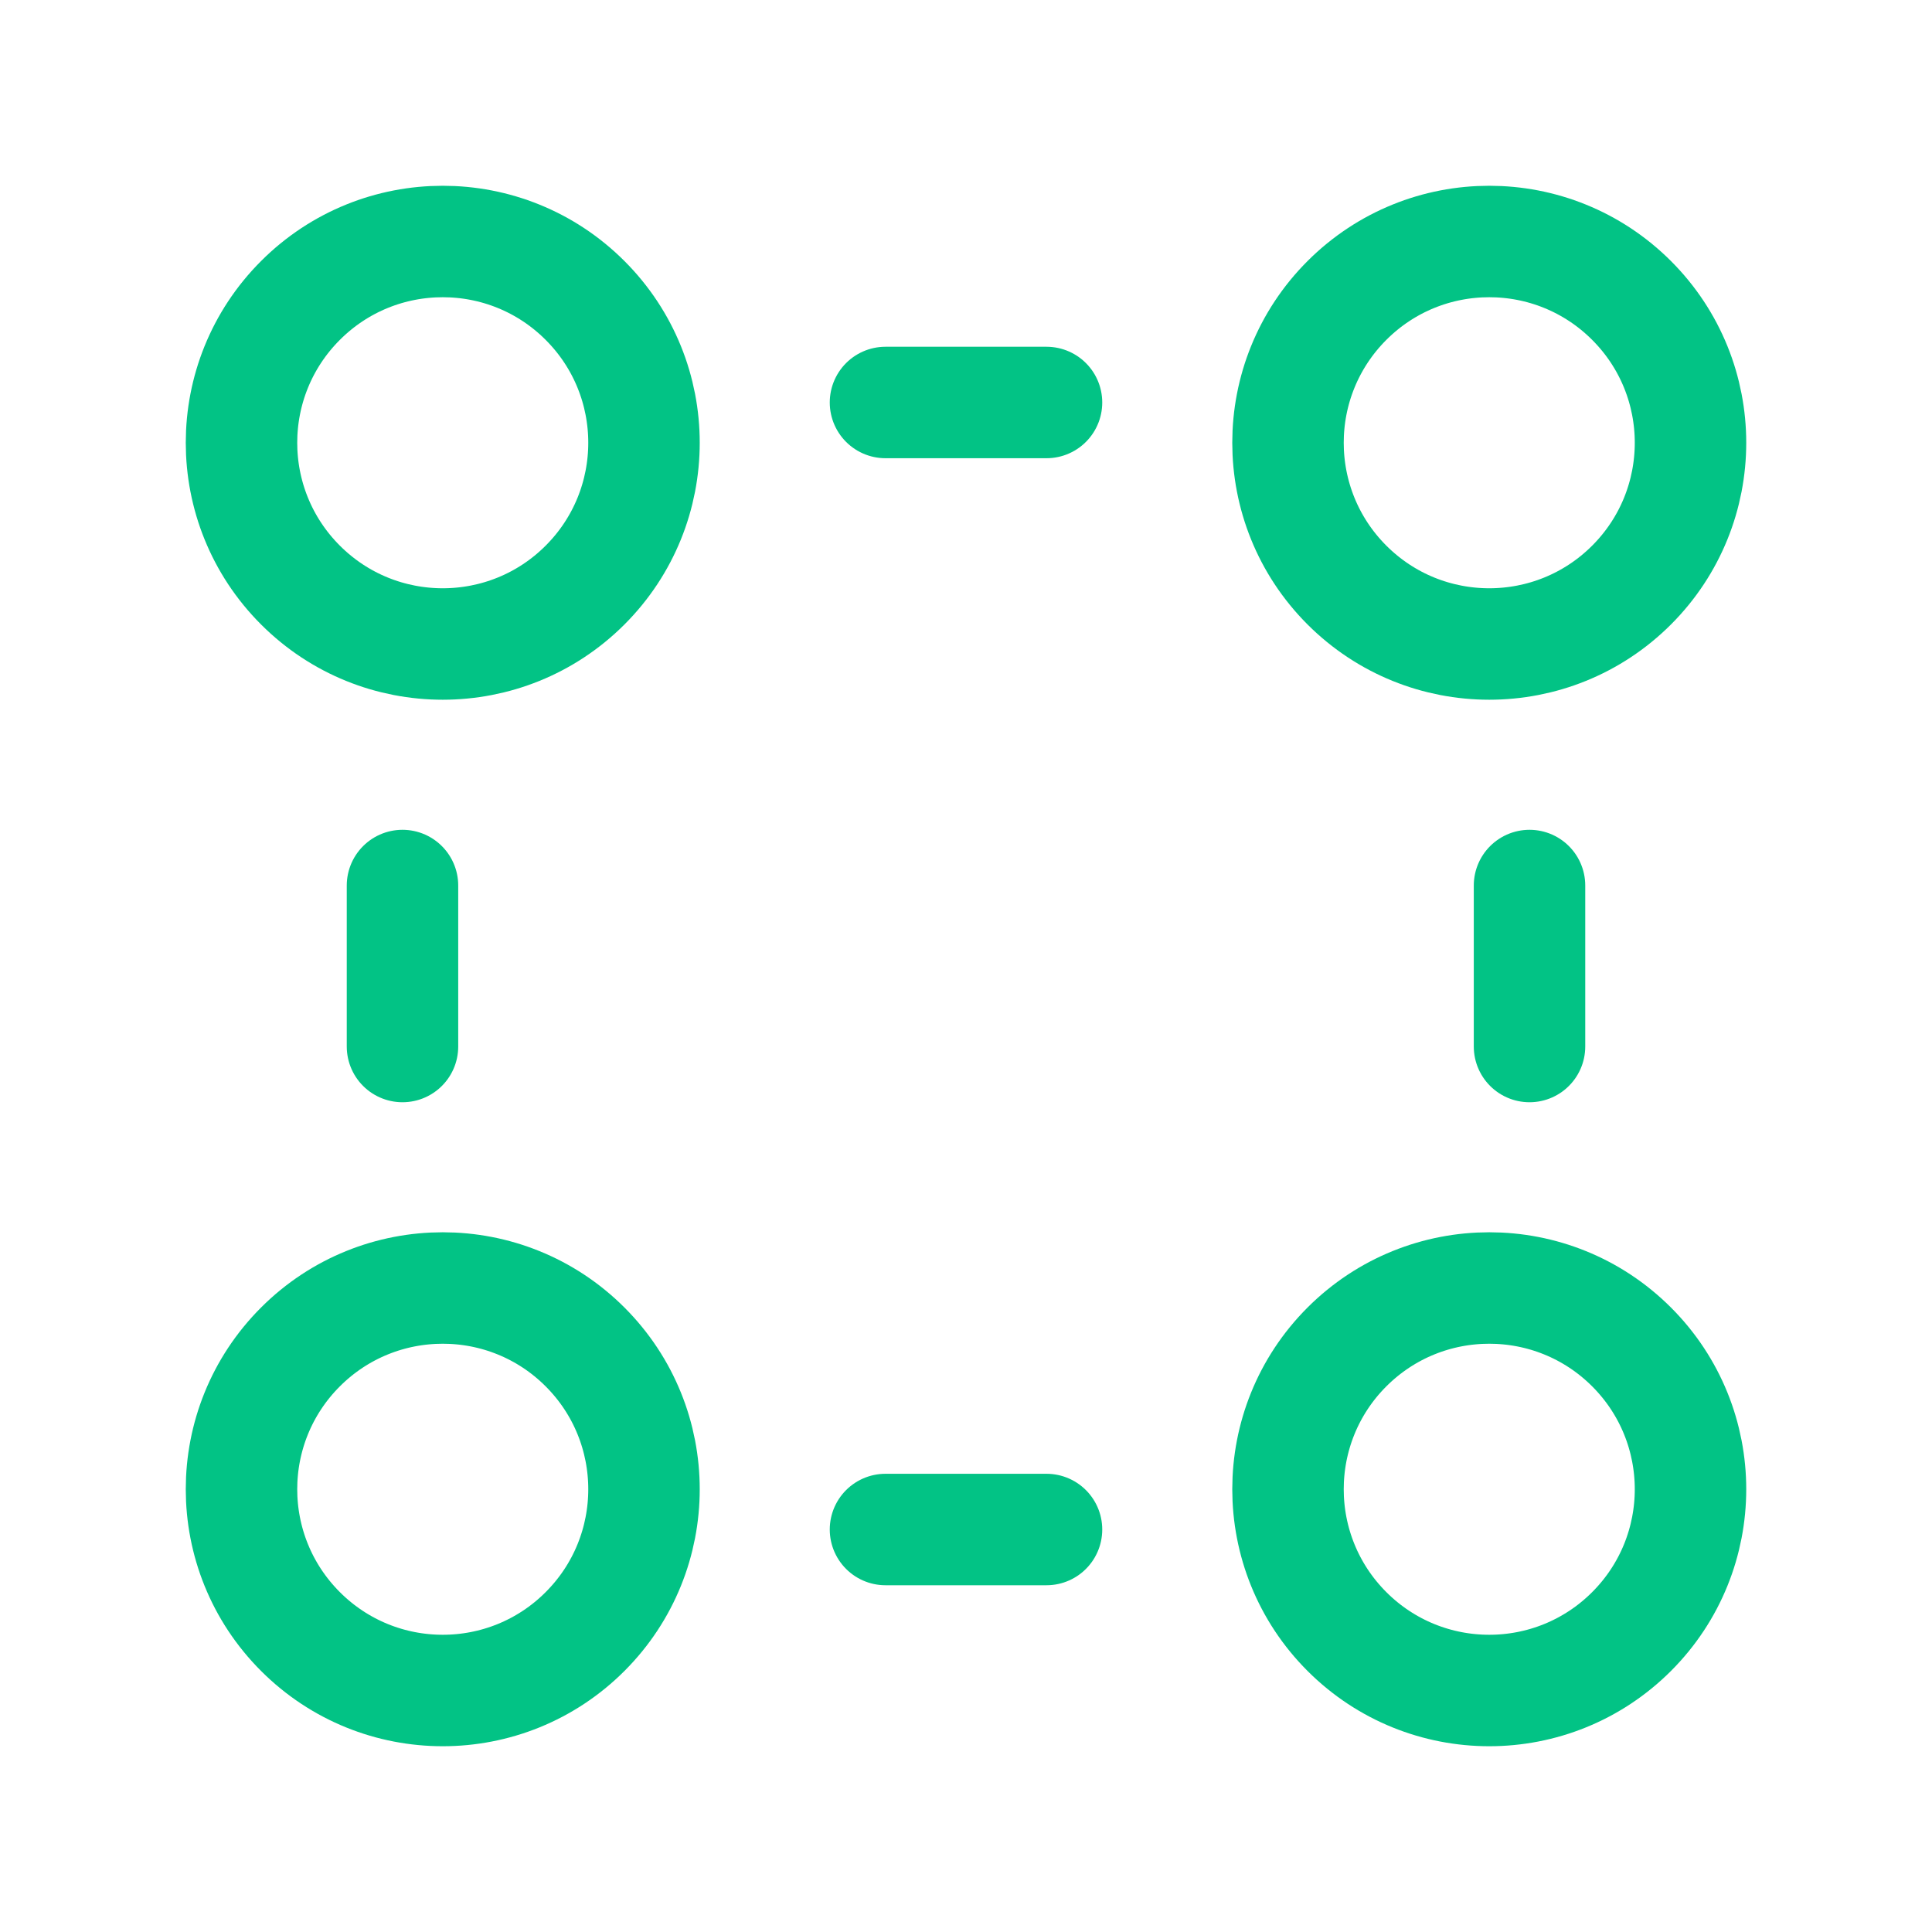 <svg width="52" height="52" viewBox="0 0 52 52" fill="none" xmlns="http://www.w3.org/2000/svg">
<path d="M15.747 8.087C17.862 10.202 17.862 13.632 15.747 15.747C13.632 17.862 10.202 17.862 8.087 15.747C5.971 13.632 5.971 10.202 8.087 8.087C10.202 5.971 13.632 5.971 15.747 8.087" stroke="#02C385" stroke-width="3" stroke-linecap="round" stroke-linejoin="round"/>
<path d="M43.914 36.253C46.029 38.368 46.029 41.798 43.914 43.913C41.798 46.029 38.369 46.029 36.253 43.913C34.138 41.798 34.138 38.368 36.253 36.253C38.369 34.138 41.798 34.138 43.914 36.253" stroke="#02C385" stroke-width="3" stroke-linecap="round" stroke-linejoin="round"/>
<path d="M10.833 23.834V28.167" stroke="#02C385" stroke-width="3" stroke-linecap="round" stroke-linejoin="round"/>
<path d="M41.167 23.834V28.167" stroke="#02C385" stroke-width="3" stroke-linecap="round" stroke-linejoin="round"/>
<path d="M15.747 36.253C17.862 38.368 17.862 41.798 15.747 43.913C13.632 46.029 10.202 46.029 8.087 43.913C5.971 41.798 5.971 38.368 8.087 36.253C10.202 34.138 13.632 34.138 15.747 36.253" stroke="#02C385" stroke-width="3" stroke-linecap="round" stroke-linejoin="round"/>
<path d="M43.914 8.087C46.029 10.202 46.029 13.632 43.914 15.747C41.798 17.862 38.369 17.862 36.253 15.747C34.138 13.632 34.138 10.202 36.253 8.087C38.369 5.971 41.798 5.971 43.914 8.087" stroke="#02C385" stroke-width="3" stroke-linecap="round" stroke-linejoin="round"/>
<path d="M23.833 41.167H28.167" stroke="#02C385" stroke-width="3" stroke-linecap="round" stroke-linejoin="round"/>
<path d="M23.833 10.833H28.167" stroke="#02C385" stroke-width="3" stroke-linecap="round" stroke-linejoin="round"/>
</svg>
